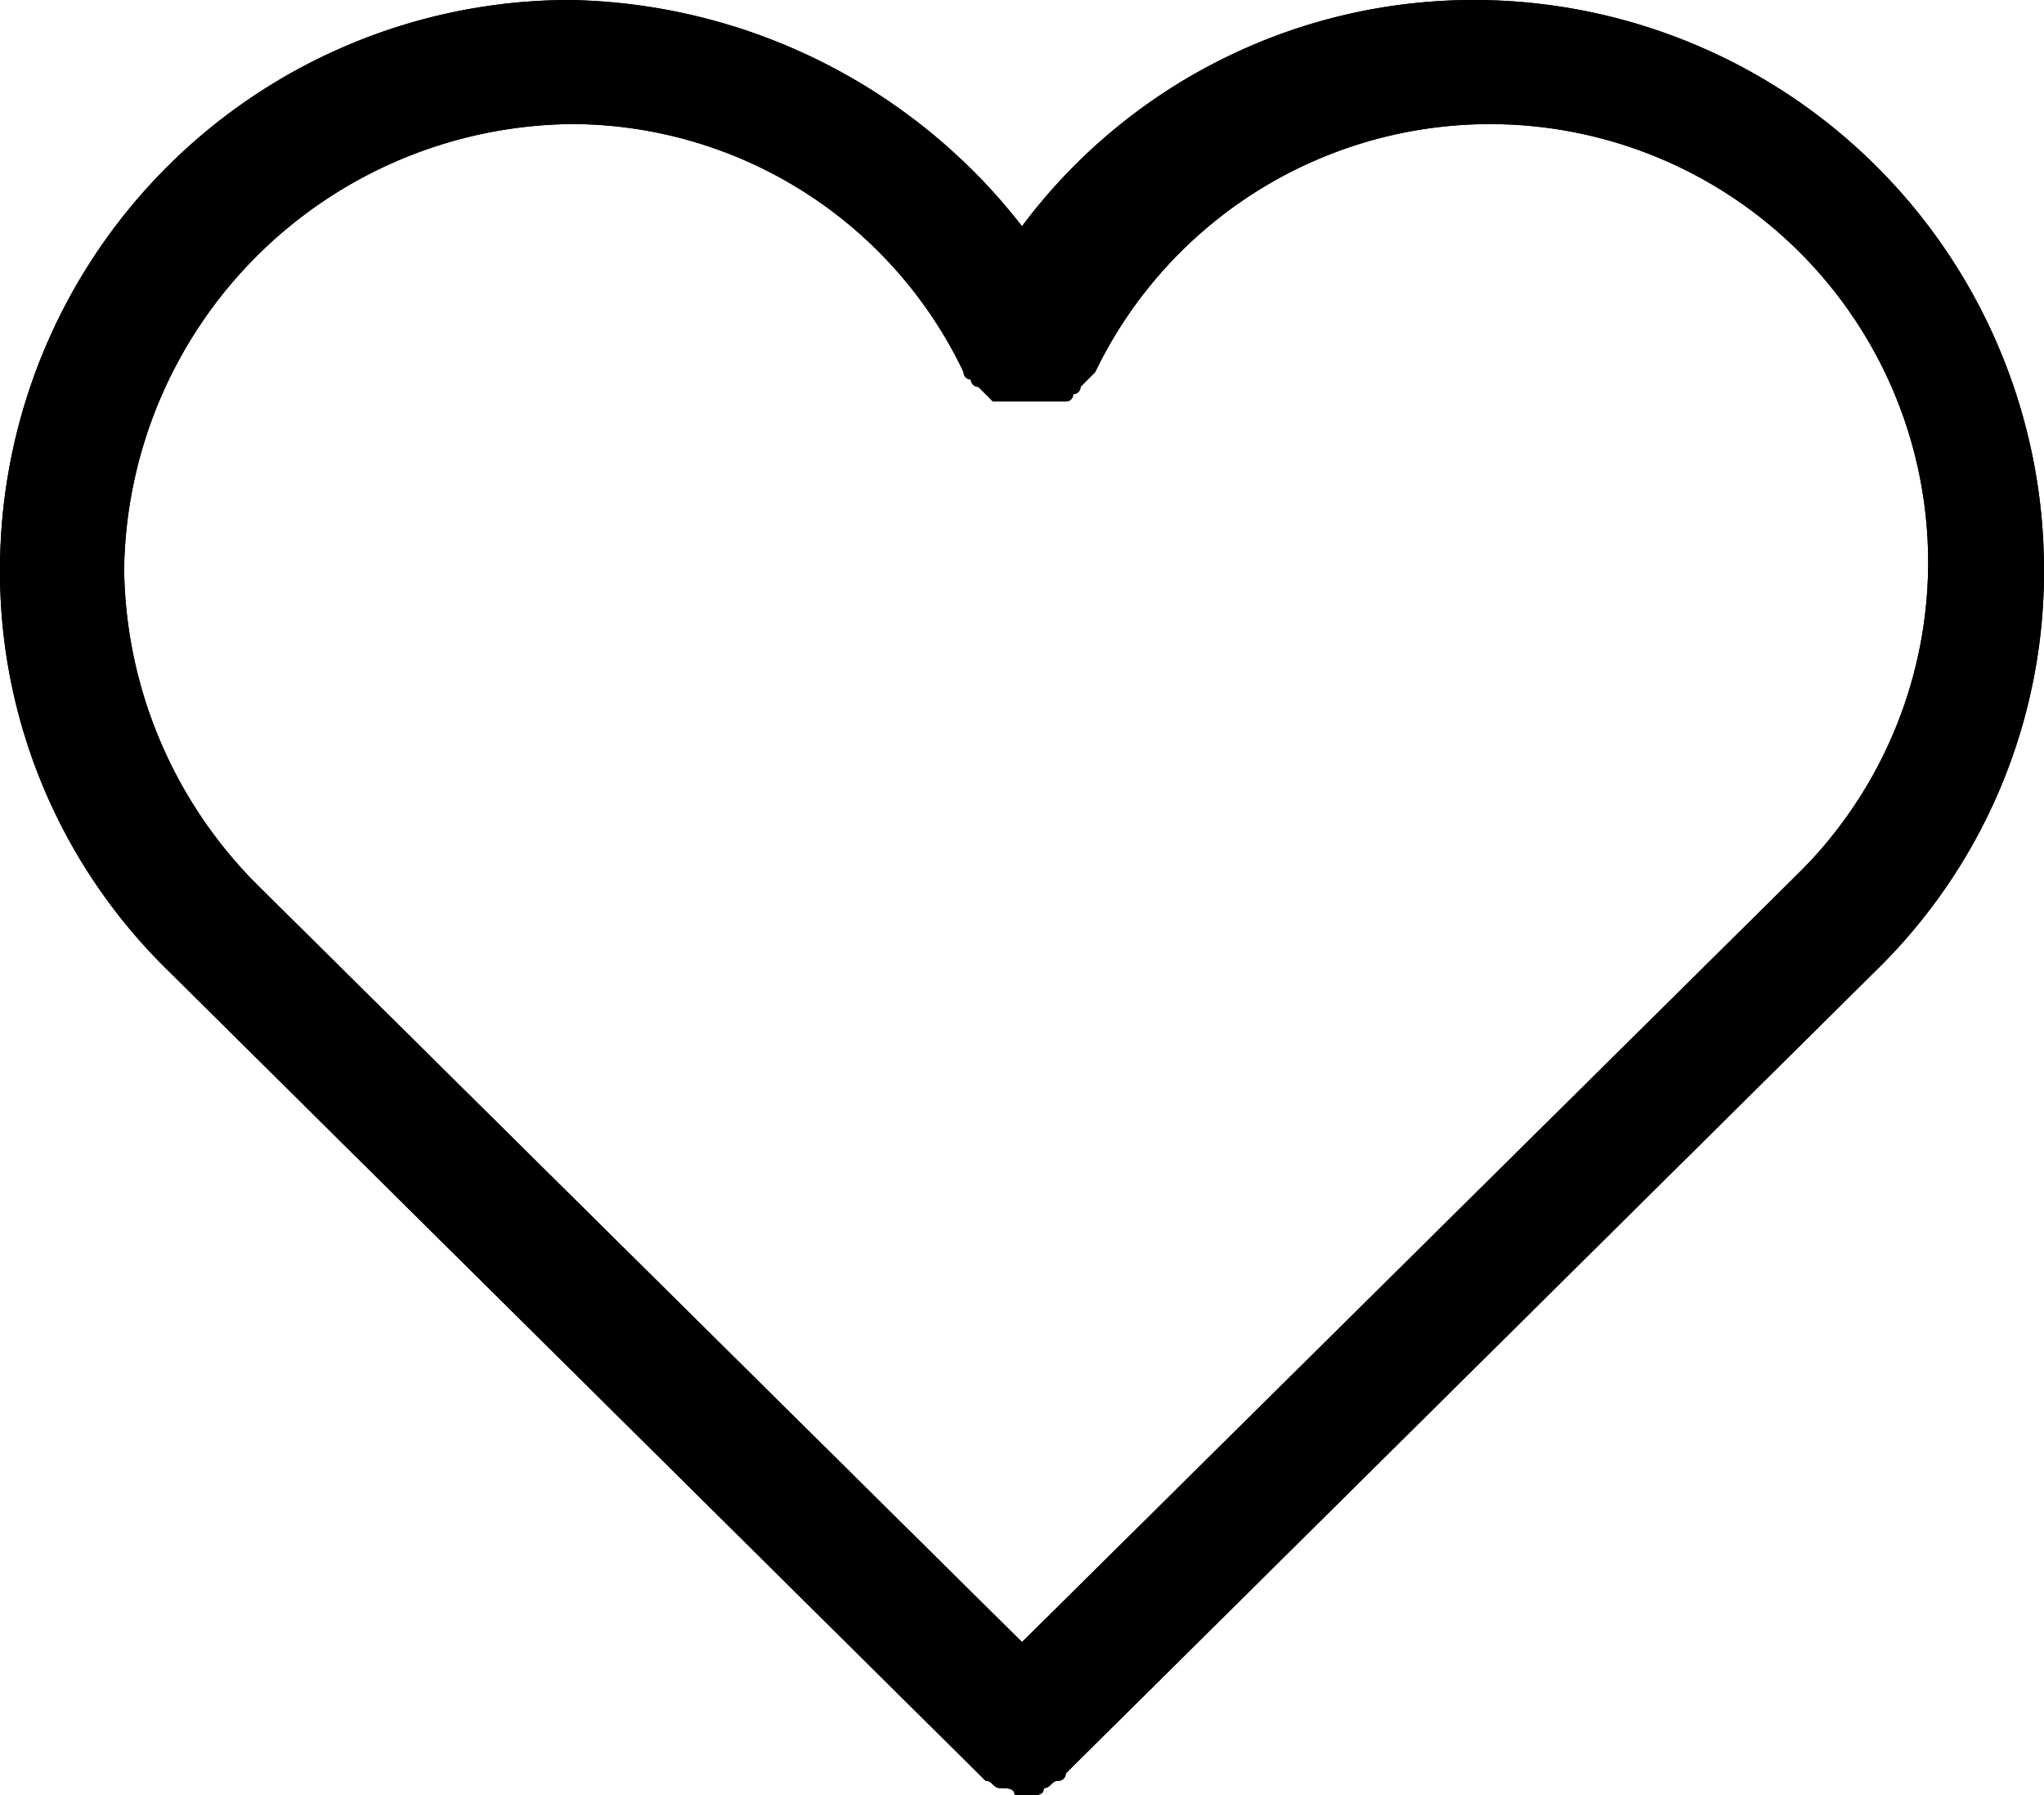 <svg xmlns="http://www.w3.org/2000/svg" xmlns:xlink="http://www.w3.org/1999/xlink" viewBox="2043.5 12243.373 36.852 32.377">
  <defs>
    <style>
      .cls-1 {
        clip-path: url(#clip-path);
      }

      .cls-2 {
        clip-path: url(#clip-path-2);
      }
    </style>
    <clipPath id="clip-path">
      <rect id="Rectangle_116" data-name="Rectangle 116" width="36.852" height="32.377"/>
    </clipPath>
    <clipPath id="clip-path-2">
      <rect id="Rectangle_115" data-name="Rectangle 115" width="36.852" height="36.852"/>
    </clipPath>
  </defs>
  <g id="Group_1136" data-name="Group 1136" transform="translate(2043.5 12241.673)">
    <g id="Group_262" data-name="Group 262" transform="translate(0 1.7)">
      <g id="Group_261" data-name="Group 261" class="cls-1">
        <g id="Group_260" data-name="Group 260" class="cls-2" transform="translate(0 -2.237)">
          <path id="Path_4" data-name="Path 4" d="M33.825,19.2a10.051,10.051,0,0,0,3.027-7.239A10.279,10.279,0,0,0,26.586,1.7a10.159,10.159,0,0,0-8.16,4.08,10.548,10.548,0,0,0-8.16-4.08A10.279,10.279,0,0,0,0,11.966,10.051,10.051,0,0,0,3.027,19.2h0L17.636,33.682l.132.132c.132,0,.132.132.263.132s.263,0,.263.132h.263c.132,0,.263,0,.263-.132.132,0,.132-.132.263-.132a.129.129,0,0,0,.132-.132L33.825,19.2ZM10.266,3.937a7.843,7.843,0,0,1,7.107,4.475.129.129,0,0,0,.132.132.129.129,0,0,0,.132.132l.132.132.132.132h1.316a.129.129,0,0,0,.132-.132.129.129,0,0,0,.132-.132l.132-.132.132-.132a7.9,7.9,0,1,1,12.635,9.081L18.426,31.313,4.607,17.625h0a8.191,8.191,0,0,1-2.369-5.659,8.148,8.148,0,0,1,8.028-8.028" transform="translate(0 0.537)"/>
        </g>
      </g>
    </g>
    <g id="Group_1253" data-name="Group 1253" transform="translate(0 1.7)">
      <g id="Group_261-2" data-name="Group 261" class="cls-1">
        <g id="Group_260-2" data-name="Group 260" class="cls-2" transform="translate(0 -2.237)">
          <path id="Path_4-2" data-name="Path 4" d="M33.825,19.2a10.051,10.051,0,0,0,3.027-7.239A10.279,10.279,0,0,0,26.586,1.7a10.159,10.159,0,0,0-8.16,4.08,10.548,10.548,0,0,0-8.16-4.08A10.279,10.279,0,0,0,0,11.966,10.051,10.051,0,0,0,3.027,19.2h0L17.636,33.682l.132.132c.132,0,.132.132.263.132s.263,0,.263.132h.263c.132,0,.263,0,.263-.132.132,0,.132-.132.263-.132a.129.129,0,0,0,.132-.132L33.825,19.2ZM10.266,3.937a7.843,7.843,0,0,1,7.107,4.475.129.129,0,0,0,.132.132.129.129,0,0,0,.132.132l.132.132.132.132h1.316a.129.129,0,0,0,.132-.132.129.129,0,0,0,.132-.132l.132-.132.132-.132a7.9,7.9,0,1,1,12.635,9.081L18.426,31.313,4.607,17.625h0a8.191,8.191,0,0,1-2.369-5.659,8.148,8.148,0,0,1,8.028-8.028" transform="translate(0 0.537)"/>
        </g>
      </g>
    </g>
  </g>
</svg>
